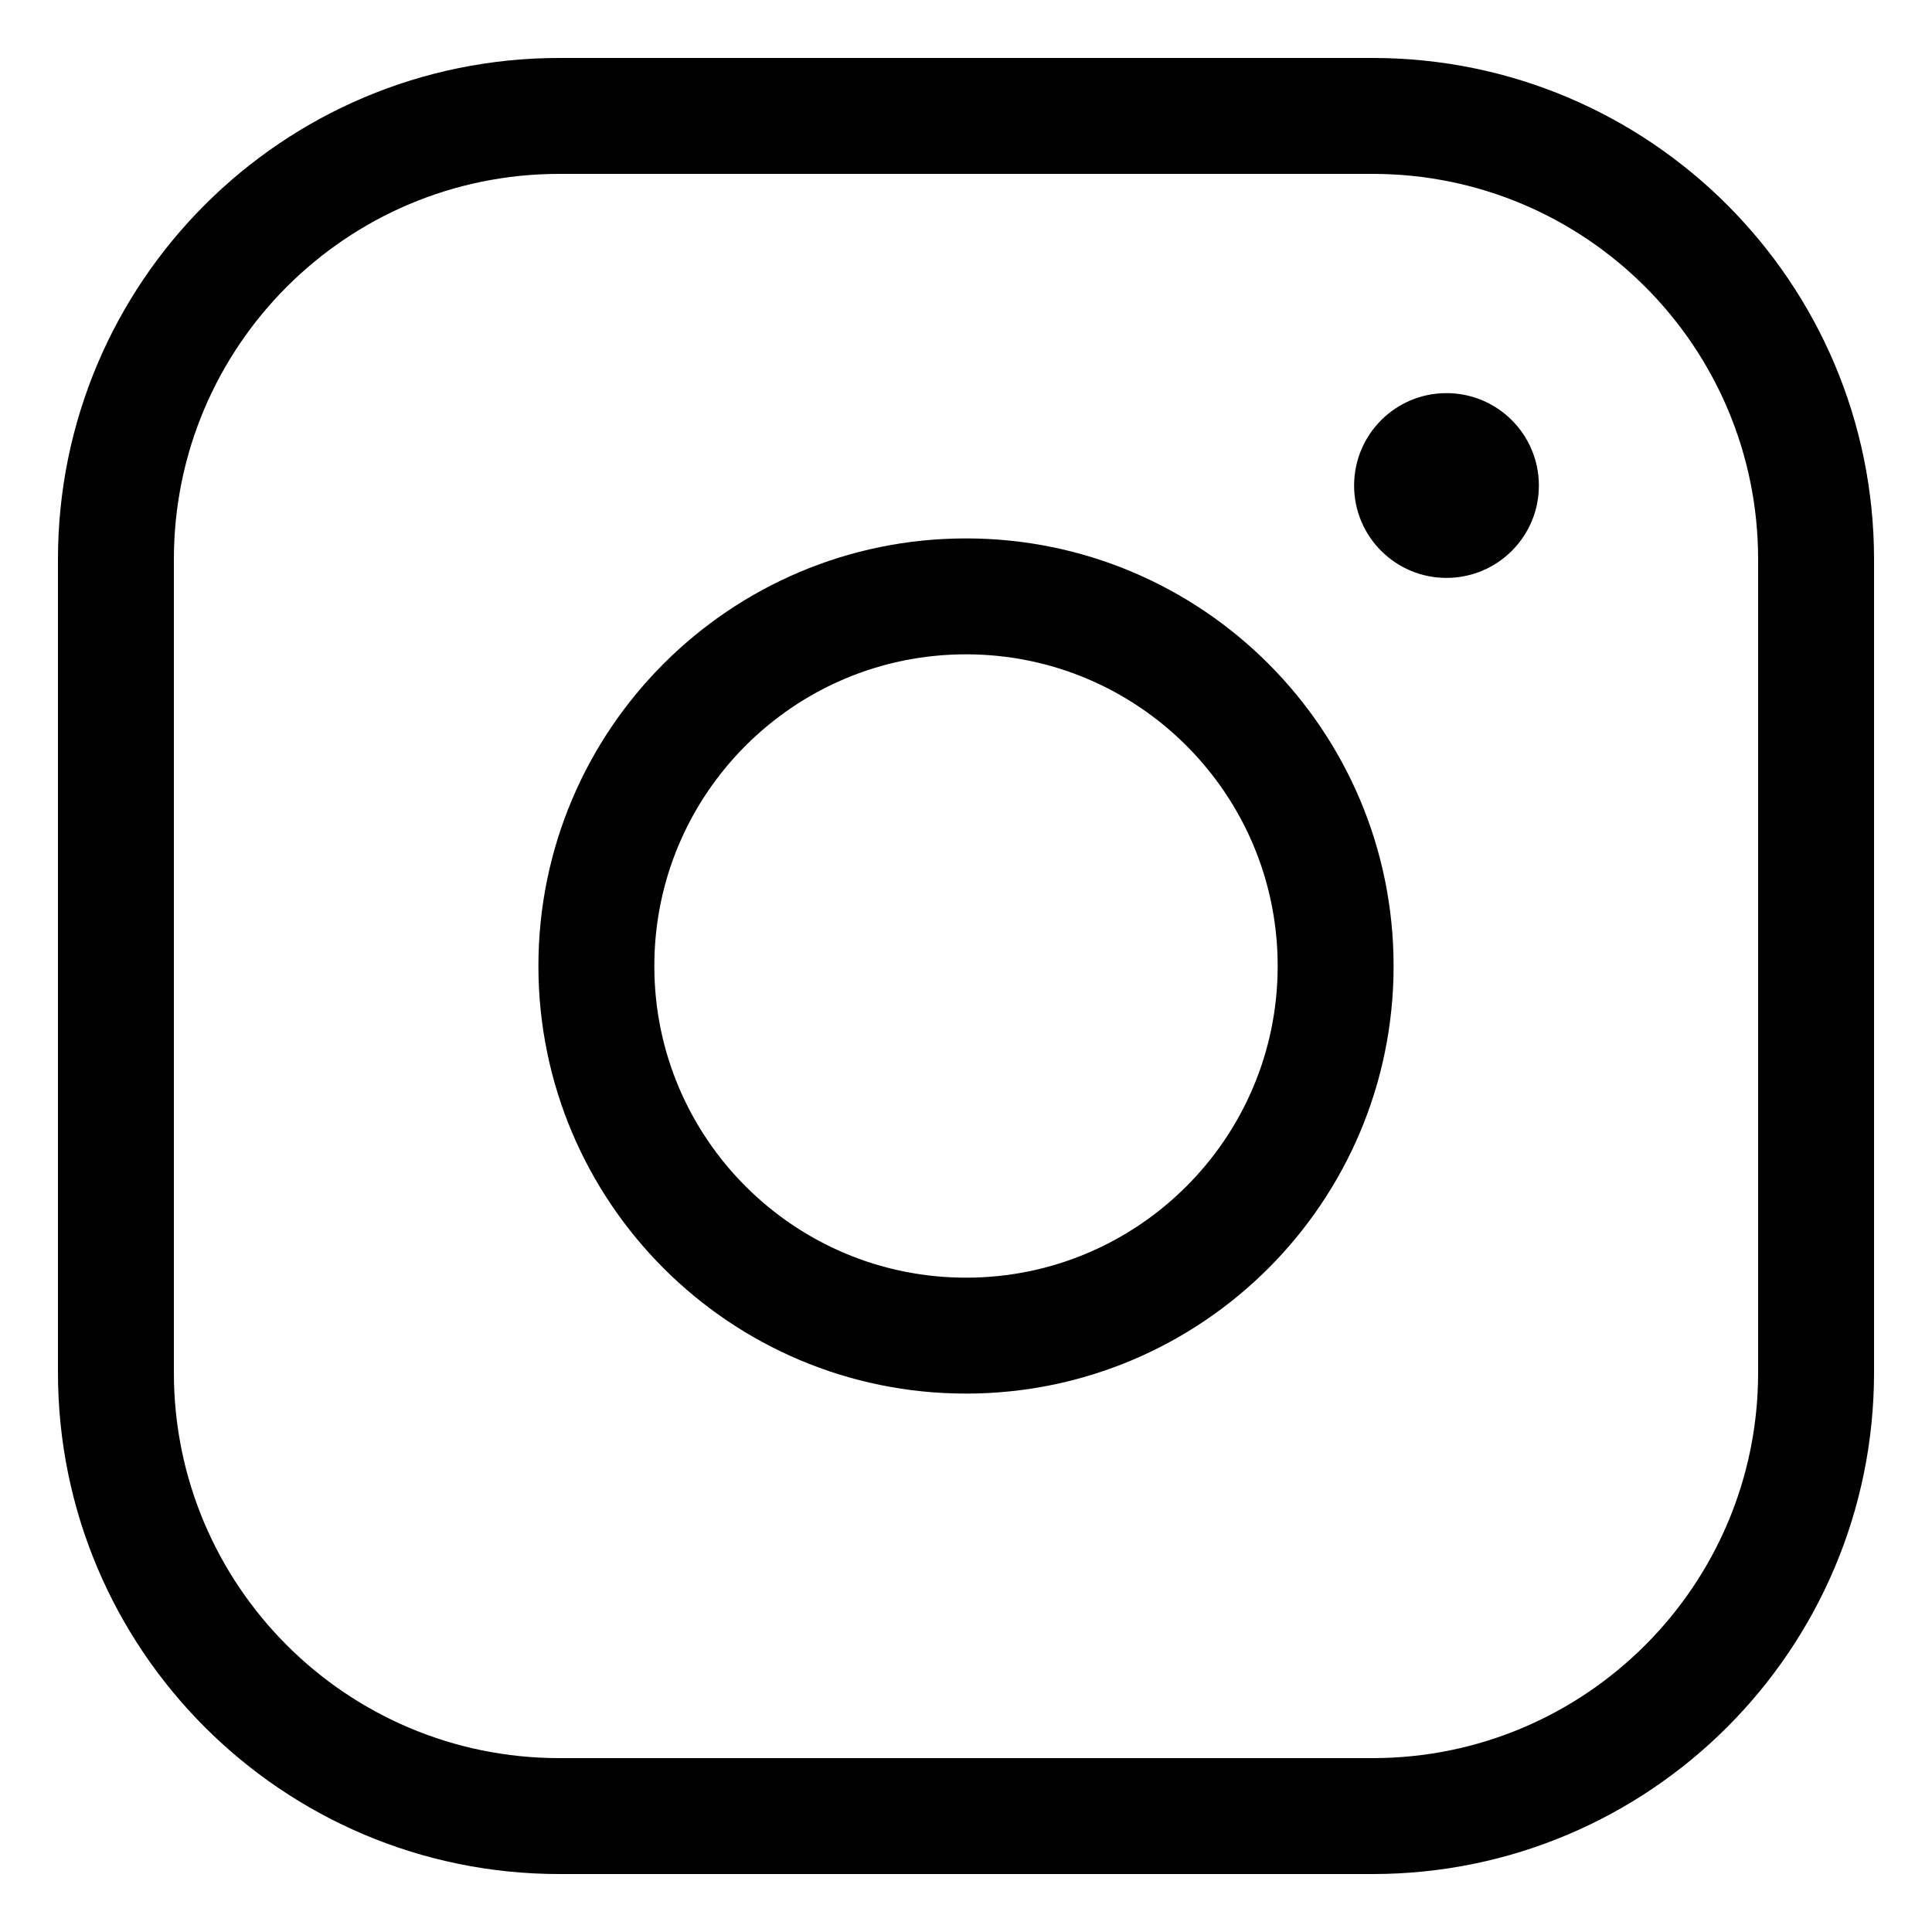 <svg xmlns="http://www.w3.org/2000/svg" width="25" height="25" viewBox="0 0 25 25">
  <g fill="none" fill-rule="evenodd" transform="translate(1.5 1.5)">
    <path stroke="#000" stroke-linecap="round" stroke-linejoin="round" stroke-width="1.5" d="M11,15.783 C13.641,15.783 15.783,13.641 15.783,11 C15.783,8.359 13.641,6.217 11,6.217 C8.359,6.217 6.217,8.359 6.217,11 C6.217,13.641 8.359,15.783 11,15.783 Z"/>
    <path stroke="#000" stroke-linecap="round" stroke-linejoin="round" stroke-width="1.5" d="M16.261,0 L5.739,0 C2.569,0 0,2.569 0,5.739 L0,16.261 C0,19.43 2.569,22 5.739,22 L16.261,22 C19.43,22 22,19.43 22,16.261 L22,5.739 C22,2.569 19.43,0 16.261,0 Z"/>
    <path fill="#000" fill-rule="nonzero" d="M17.217,5.978 C17.878,5.978 18.413,5.443 18.413,4.783 C18.413,4.122 17.878,3.587 17.217,3.587 C16.557,3.587 16.022,4.122 16.022,4.783 C16.022,5.443 16.557,5.978 17.217,5.978 Z"/>
  </g>
</svg>
